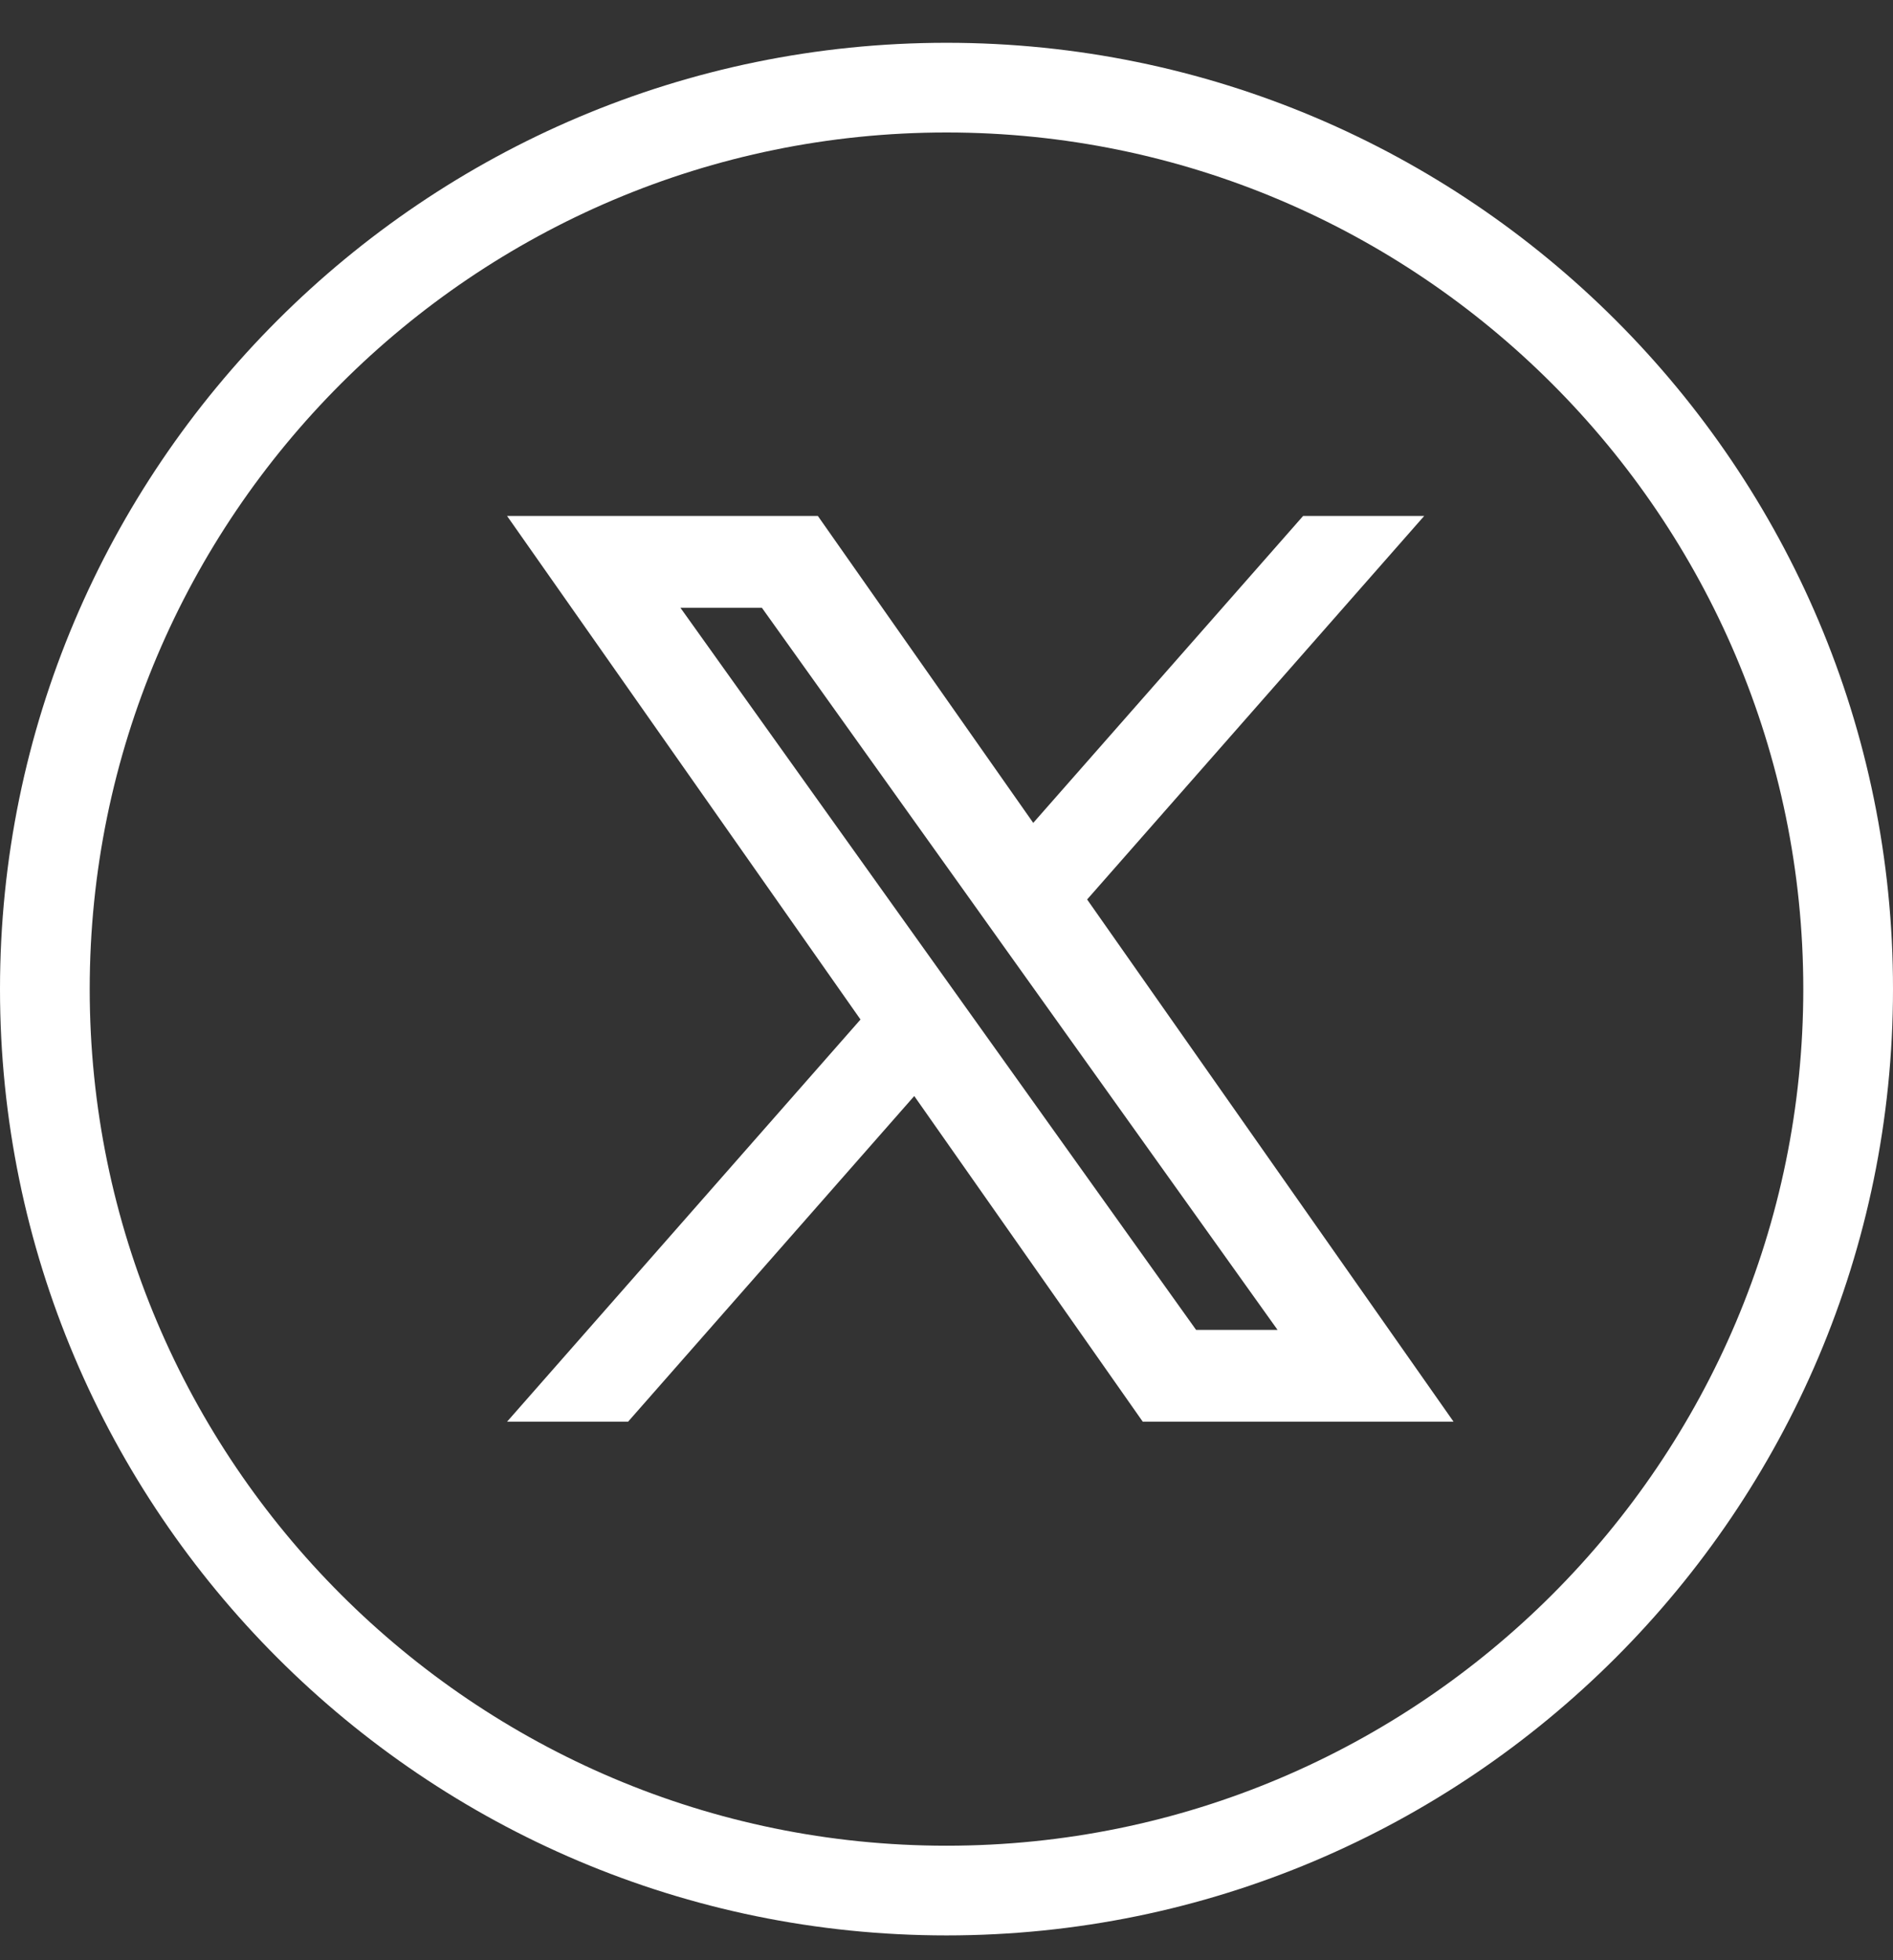 <svg width="28" height="29" viewBox="0 0 28 29" fill="none" xmlns="http://www.w3.org/2000/svg">
<rect x="0" y="0" width="28" height="29" fill="#333333" stroke="none"/>
<g clip-path="url(#clip0_4242_140168)">
<path fill-rule="evenodd" clip-rule="evenodd" d="M16.903 21.033L13.523 16.215L9.29 21.033H7.5L12.728 15.083L7.5 7.633H12.097L15.283 12.174L19.275 7.633H21.066L16.08 13.307L21.5 21.033H16.903ZM18.897 19.675H17.692L10.064 8.991H11.269L14.324 13.269L14.853 14.011L18.897 19.675Z" fill="white"/>
</g>
<path d="M14 0.633C6.28 0.633 0 6.912 0 14.633C0 22.353 6.28 28.633 14 28.633C21.72 28.633 28 22.353 28 14.633C28.005 6.912 21.726 0.633 14 0.633ZM14 27.306C7.013 27.306 1.327 21.62 1.327 14.633C1.327 7.646 7.013 1.96 14 1.96C20.987 1.96 26.673 7.646 26.673 14.633C26.673 21.625 20.992 27.306 14 27.306Z" fill="white"/>
<defs>
<clipPath id="clip0_4242_140168">
<rect width="14" height="14" fill="white" transform="translate(7.5 7.633)"/>
</clipPath>
</defs>
</svg>
